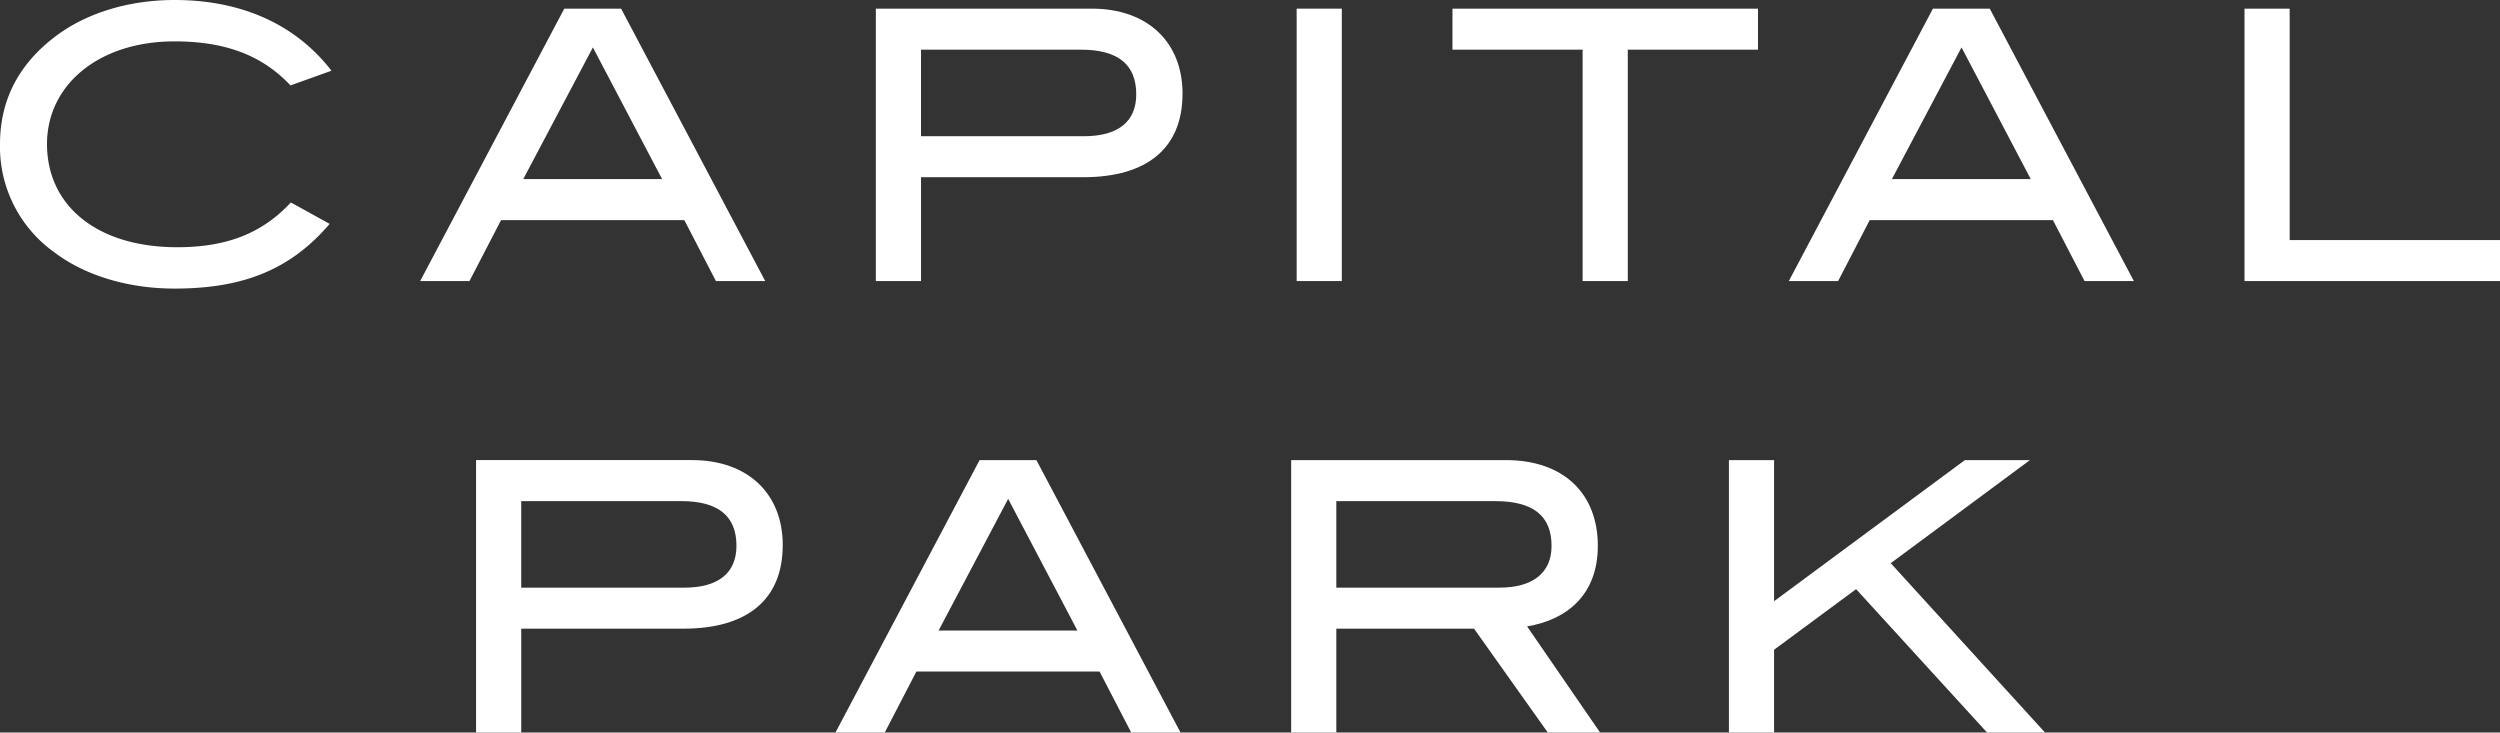 <svg xmlns="http://www.w3.org/2000/svg" xmlns:xlink="http://www.w3.org/1999/xlink" width="409.545" height="120" viewBox="0 0 409.545 120">
  <rect x="0" y="0" width="409.545" height="120" fill="#333333" stroke="none"/>
  <defs>
    <clipPath id="clip-path">
      <rect id="Rectangle_118" data-name="Rectangle 118" width="409.545" height="120" fill="#fff"/>
    </clipPath>
  </defs>
  <g id="Group_252" data-name="Group 252" transform="translate(0 0)">
    <g id="Group_251" data-name="Group 251" transform="translate(0 0)" clip-path="url(#clip-path)">
      <path id="Path_1091" data-name="Path 1091" d="M47.585,13.992C42.9,9,36.8,6.778,28.6,6.778c-12.45,0-20.9,7.151-20.9,16.827C7.7,33.654,15.841,40.5,29.032,40.5c8.014,0,13.87-2.219,18.615-7.335L54,36.675c-6.471,7.582-14.3,10.6-25.4,10.6-7.766,0-14.794-2.219-19.662-5.917A21.218,21.218,0,0,1,0,23.605C0,16.455,3.021,10.54,9.061,5.979,13.992,2.217,20.957,0,28.6,0,39.572,0,48.449,4,54.3,11.587Z" transform="translate(0 0)" fill="#fff"/>
      <path id="Path_1092" data-name="Path 1092" d="M57.48,6.95,46.074,28.522H68.819ZM77.635,45.227l-5.177-9.985H42.438l-5.177,9.985H29.186L52.794.6H62.1L85.71,45.227Z" transform="translate(39.646 0.816)" fill="#fff"/>
      <path id="Path_1093" data-name="Path 1093" d="M103.494,14.655c0-4.931-3.019-7.335-9.061-7.335h-26.2V21.5h26.69c5.608,0,8.568-2.406,8.568-6.844m7.582-.123c0,8.813-5.672,13.683-16.273,13.683H68.236V45.229h-7.4V.6H96.221c9.122,0,14.856,5.486,14.856,13.931" transform="translate(82.645 0.816)" fill="#fff"/>
      <rect id="Rectangle_117" data-name="Rectangle 117" width="7.396" height="44.626" transform="translate(212.416 1.417)" fill="#fff"/>
      <path id="Path_1094" data-name="Path 1094" d="M129.613,7.32V45.227h-7.4V7.32H100.89V.6h50.05V7.32Z" transform="translate(137.049 0.816)" fill="#fff"/>
      <path id="Path_1095" data-name="Path 1095" d="M152.548,6.95,141.143,28.522h22.744ZM172.7,45.227l-5.179-9.985H137.506l-5.177,9.985h-8.075L147.862.6h9.309l23.608,44.626Z" transform="translate(168.786 0.816)" fill="#fff"/>
      <path id="Path_1096" data-name="Path 1096" d="M155.907,45.227V.6h7.4V38.508h34.459v6.719Z" transform="translate(211.784 0.817)" fill="#fff"/>
      <path id="Path_1097" data-name="Path 1097" d="M75.724,46.013c0-4.931-3.019-7.335-9.061-7.335h-26.2V52.857h26.69c5.608,0,8.568-2.406,8.568-6.844m7.582-.123c0,8.813-5.672,13.683-16.273,13.683H40.466V76.587h-7.4V31.959H68.451c9.122,0,14.856,5.486,14.856,13.931" transform="translate(44.922 43.413)" fill="#fff"/>
      <path id="Path_1098" data-name="Path 1098" d="M86.324,38.309l-11.4,21.572H97.666Zm20.157,38.277L101.3,66.6H71.285l-5.177,9.985H58.033L81.641,31.96h9.309l23.608,44.626Z" transform="translate(78.832 43.414)" fill="#fff"/>
      <path id="Path_1099" data-name="Path 1099" d="M132.341,46.014c0-4.934-3.019-7.335-9.245-7.335H97.083V52.855h26.69c5.549,0,8.568-2.467,8.568-6.842m-.616,30.572L119.643,59.574H97.083V76.586h-7.4V31.96h35.2c9.368,0,15.04,5.422,15.04,14.054,0,7.889-4.931,12.08-11.589,13.188l11.959,17.384Z" transform="translate(121.831 43.414)" fill="#fff"/>
      <path id="Path_1100" data-name="Path 1100" d="M162.378,76.585,140.928,53.1,127.49,63.025V76.585h-7.4V31.96h7.4V55.072L158.741,31.96H169.4L146.6,48.846l25.273,27.739Z" transform="translate(163.136 43.414)" fill="#fff"/>
    </g>
  </g>
</svg>
